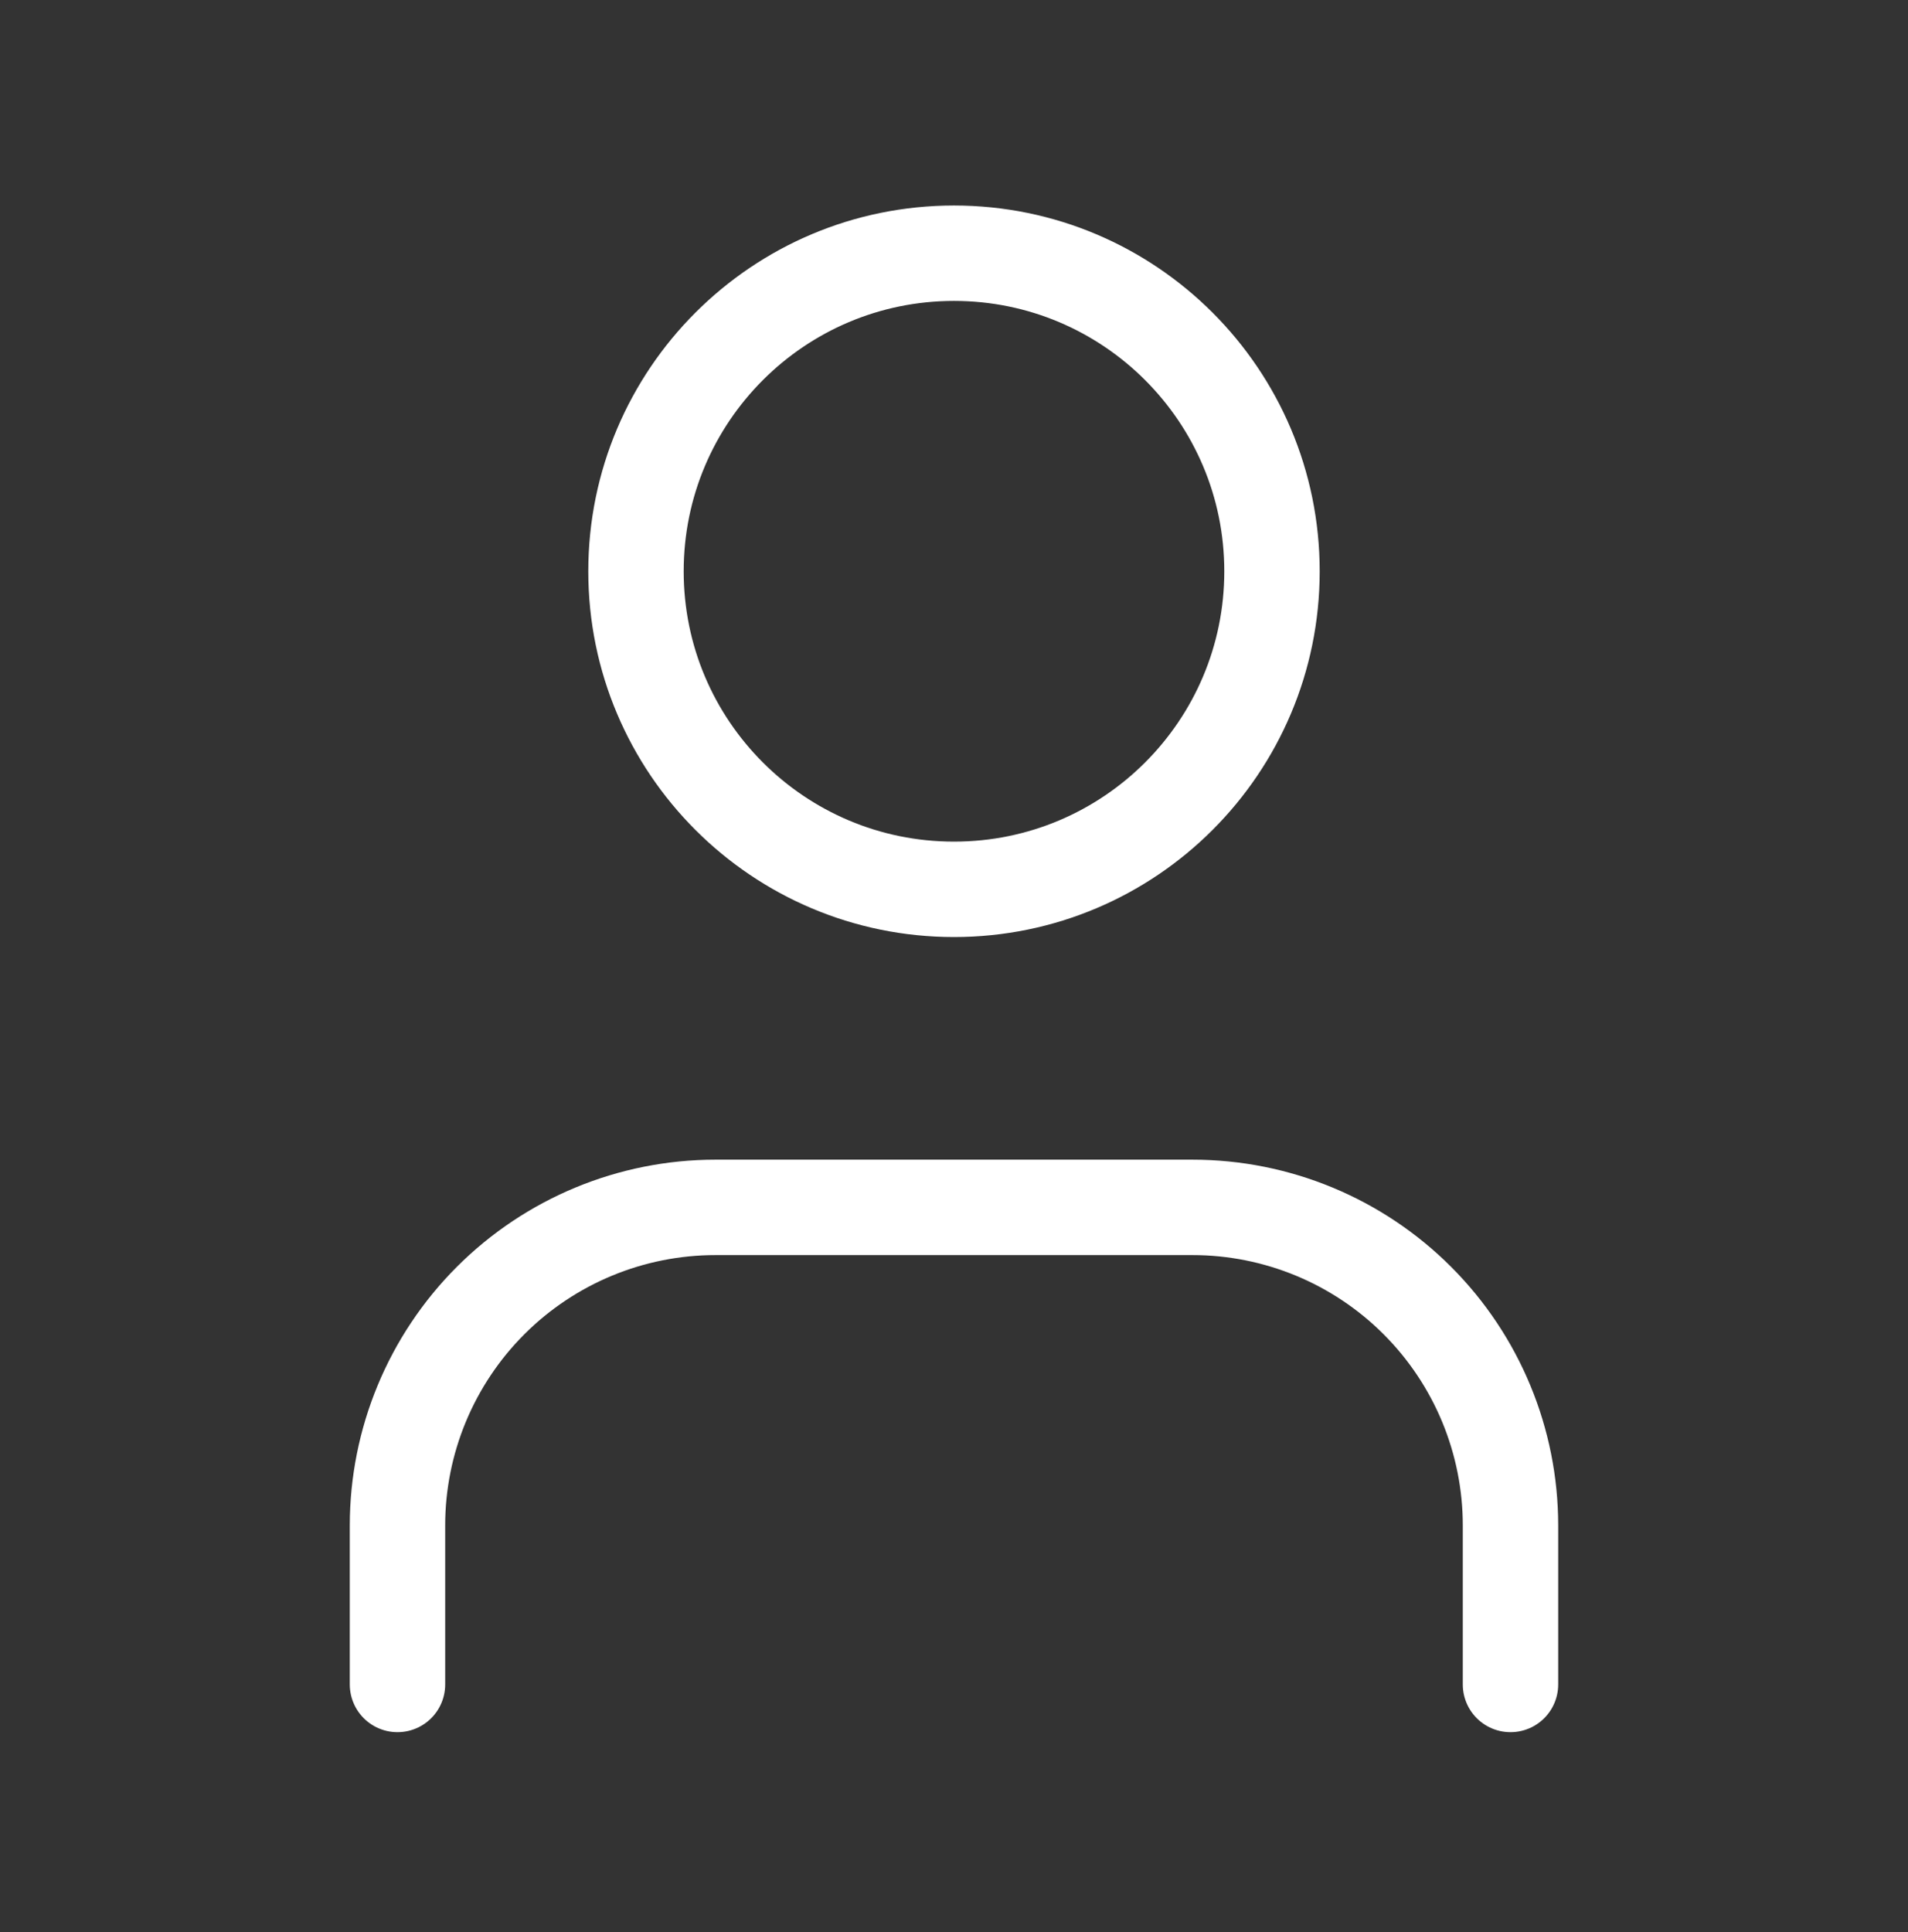 <svg width="80" height="81" viewBox="0 0 80 81" fill="none" xmlns="http://www.w3.org/2000/svg">
<rect x="0" y="0" width="80" height="81" fill="#333333" stroke="none"/>
<path d="M63.333 70.615V63.949C63.333 60.412 61.928 57.021 59.427 54.52C56.927 52.02 53.536 50.615 49.999 50.615H29.999C26.463 50.615 23.072 52.02 20.571 54.52C18.071 57.021 16.666 60.412 16.666 63.949V70.615" stroke="white" stroke-width="4" stroke-linecap="round" stroke-linejoin="round"/>
<path d="M39.999 37.282C47.363 37.282 53.333 31.312 53.333 23.949C53.333 16.585 47.363 10.615 39.999 10.615C32.636 10.615 26.666 16.585 26.666 23.949C26.666 31.312 32.636 37.282 39.999 37.282Z" stroke="white" stroke-width="4" stroke-linecap="round" stroke-linejoin="round"/>
</svg>
